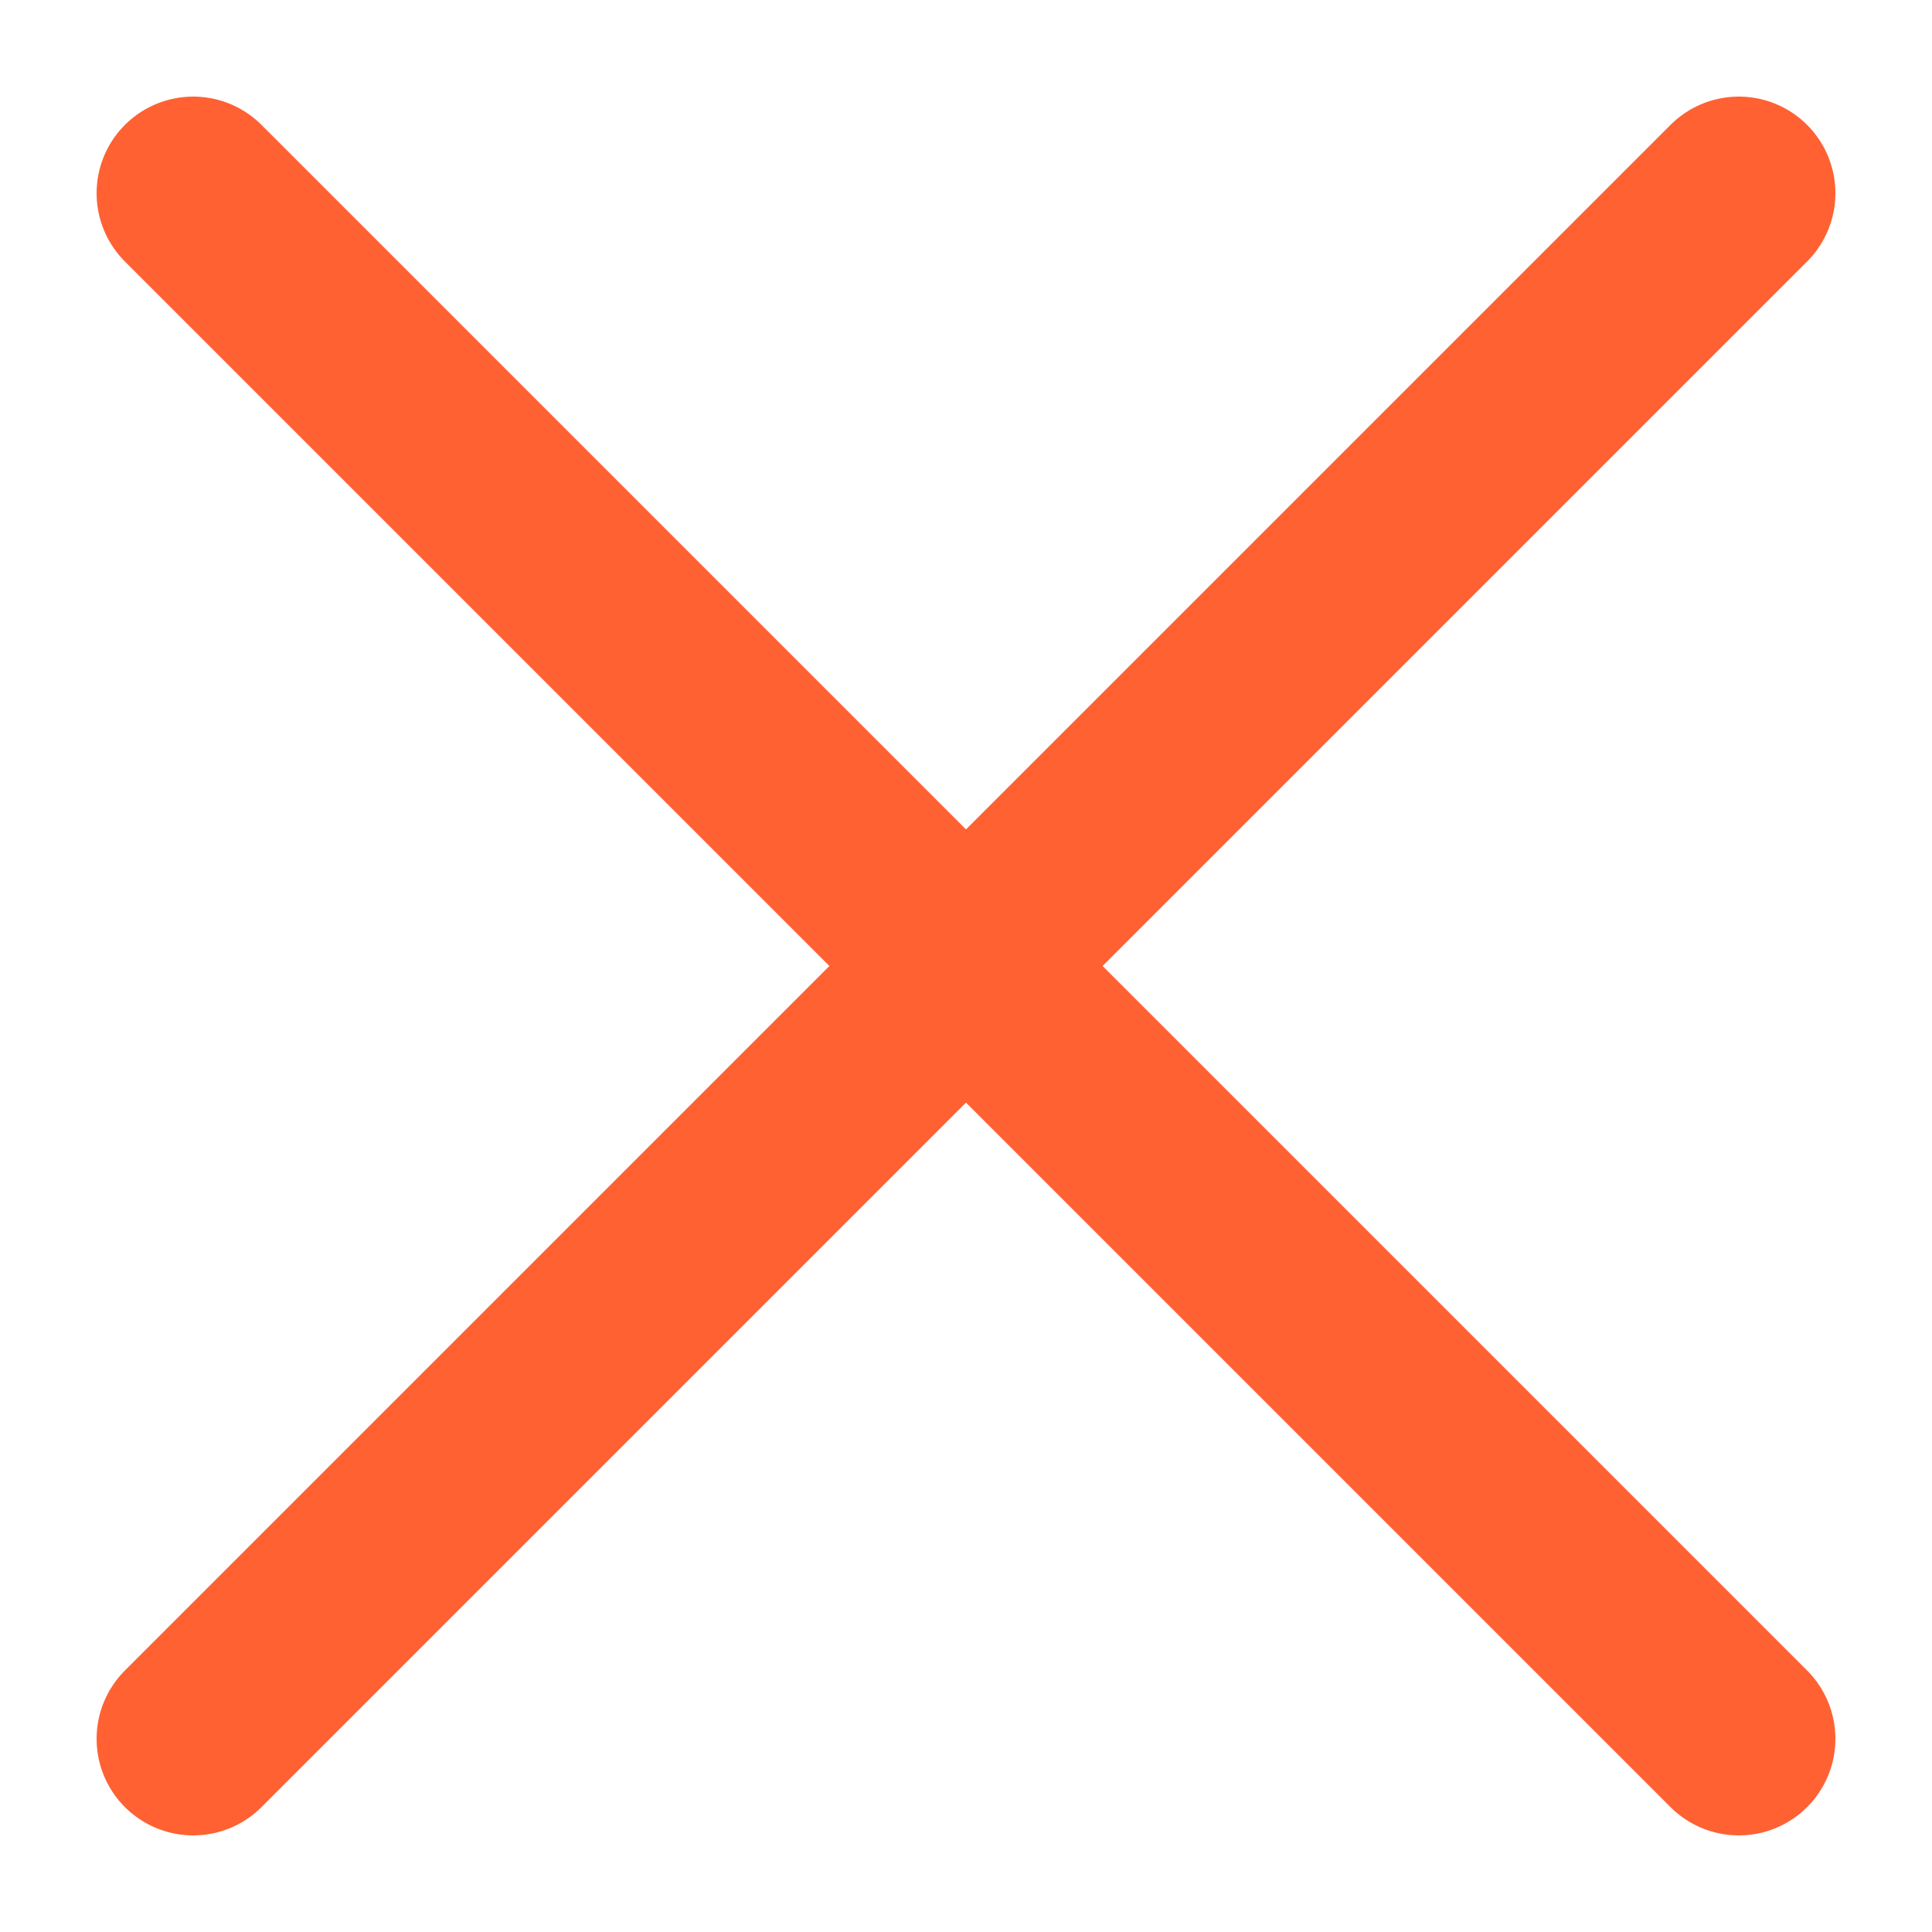 <?xml version="1.0" encoding="UTF-8"?> <svg xmlns="http://www.w3.org/2000/svg" width="10" height="10" viewBox="0 0 10 10" fill="none"> <g id="Group 1"> <path id="Vector 1" d="M1 1L9 9" stroke="#FF6133" stroke-linecap="round"></path> <path id="Vector 2" d="M1 9L9 1" stroke="#FF6133" stroke-linecap="round"></path> </g> </svg> 